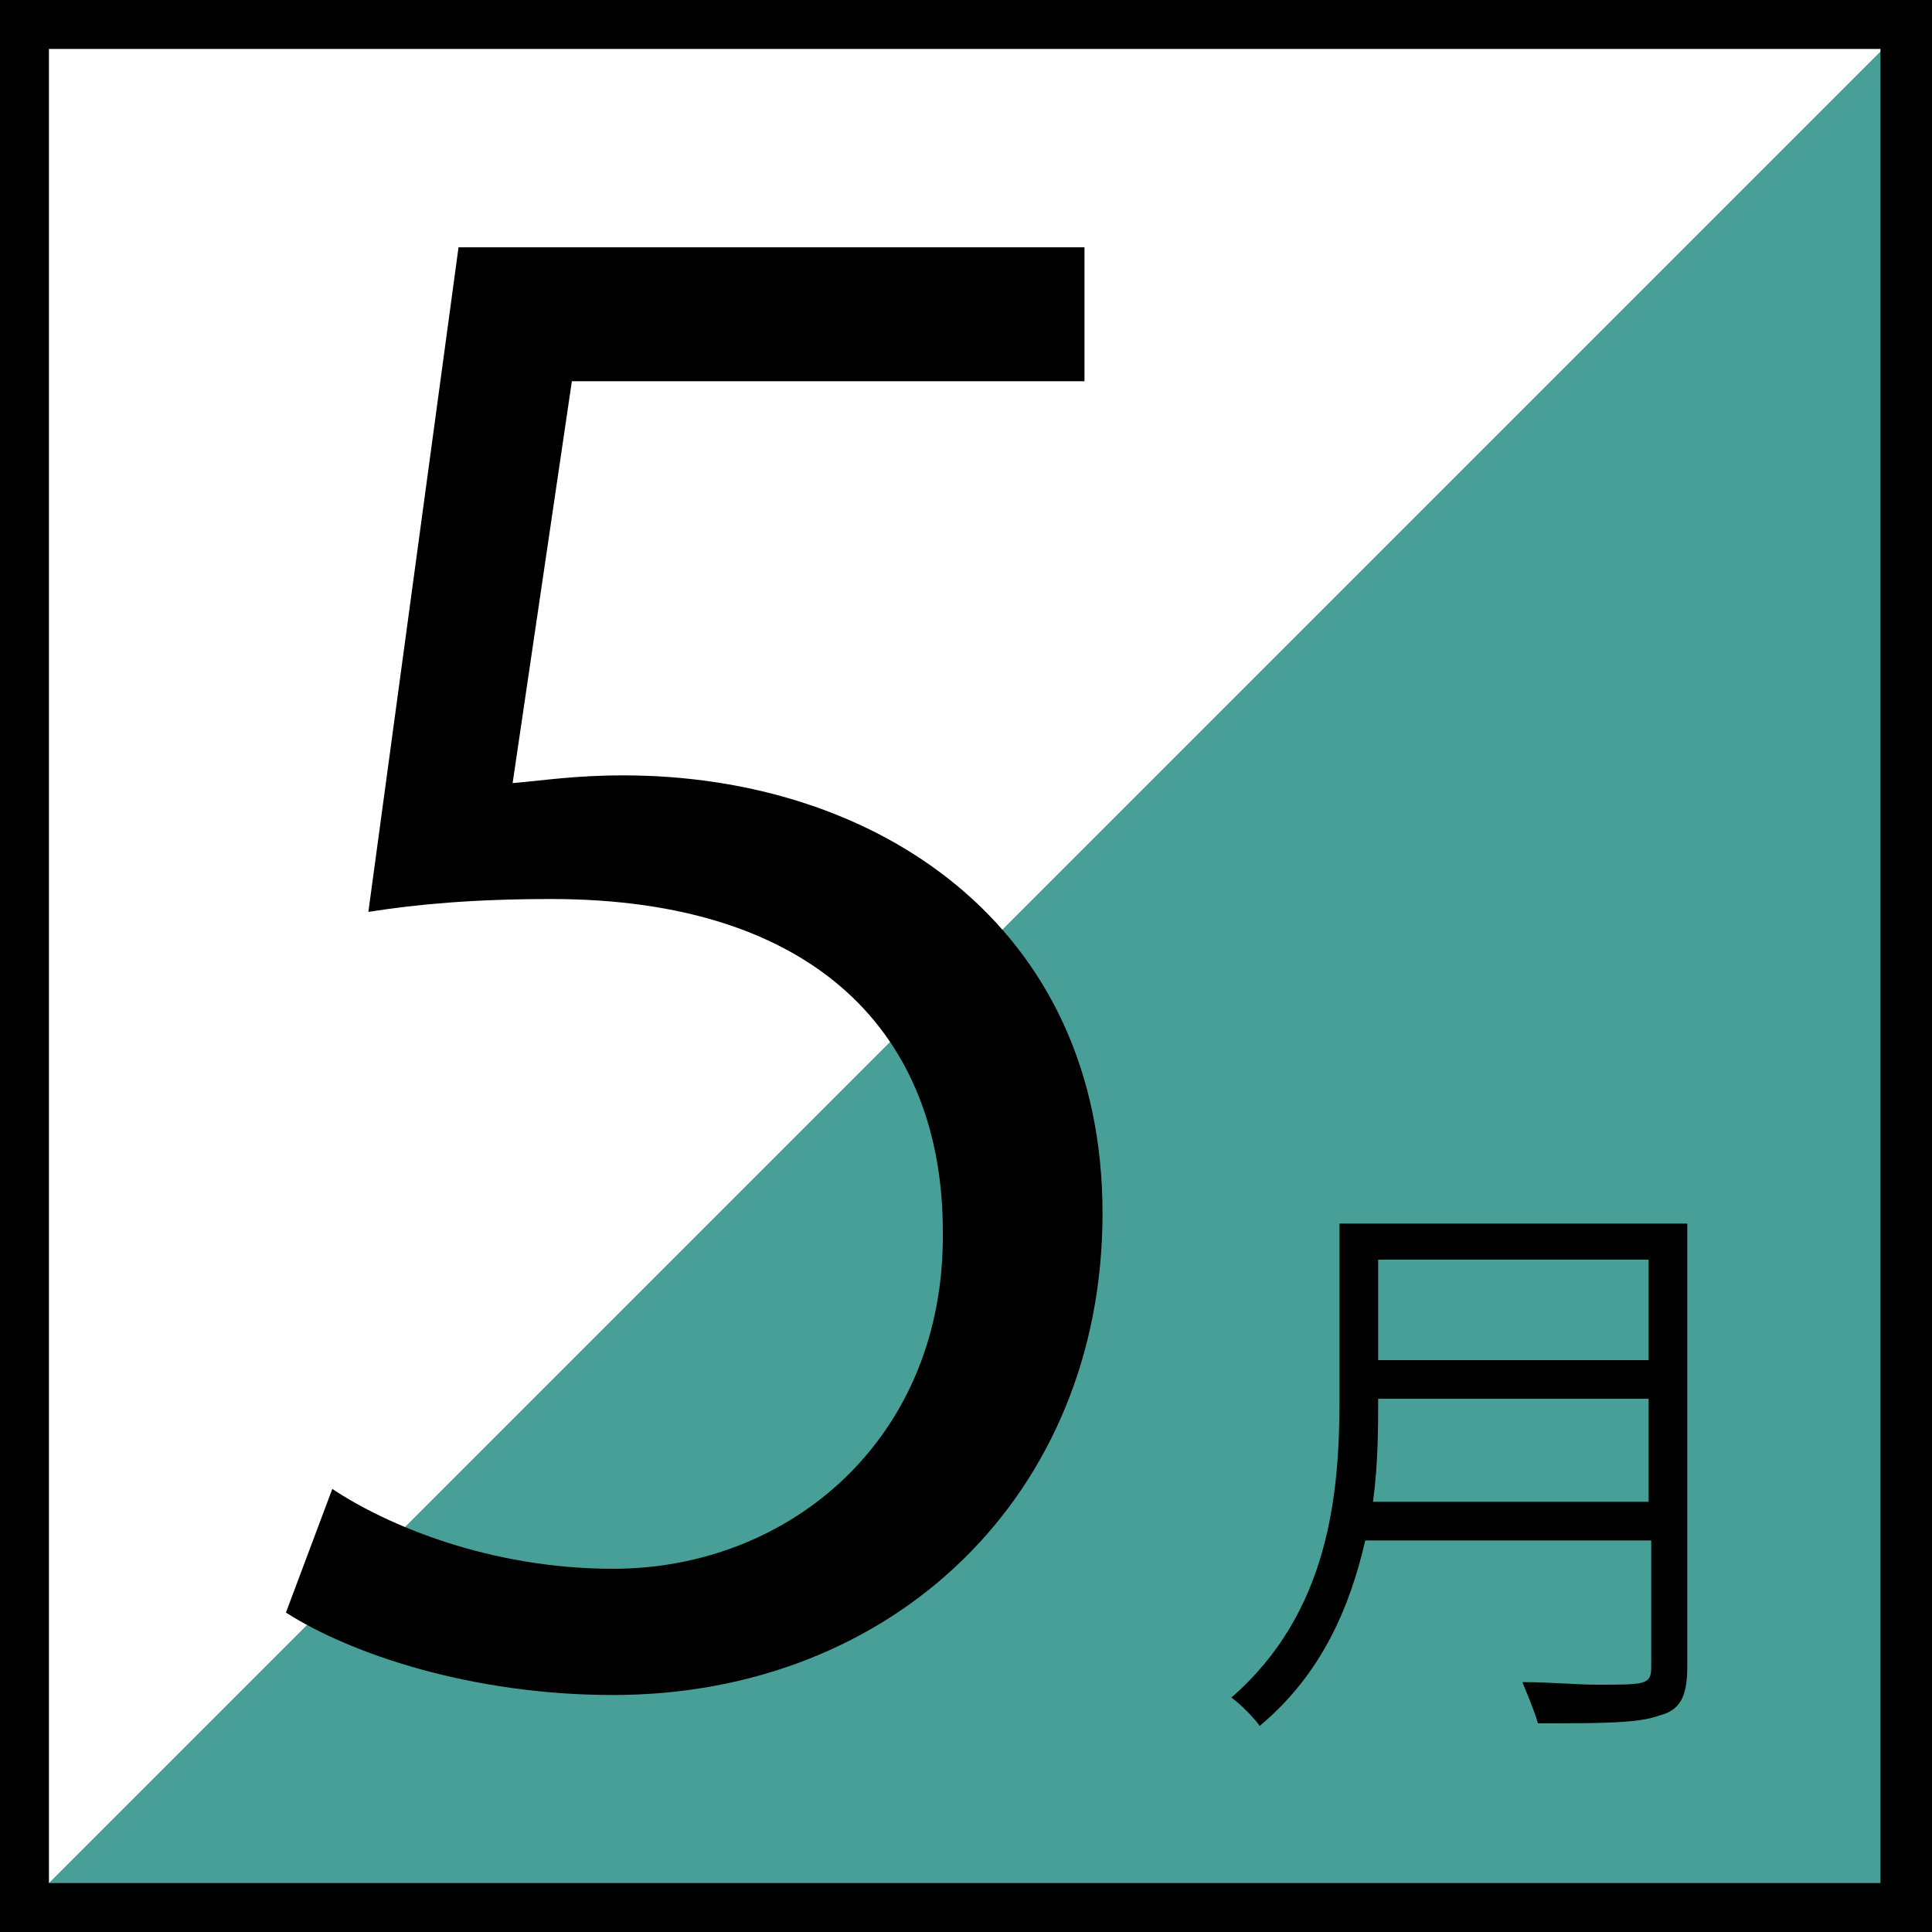 <?xml version="1.0" encoding="utf-8"?>
<!-- Generator: Adobe Illustrator 23.0.1, SVG Export Plug-In . SVG Version: 6.00 Build 0)  -->
<svg version="1.1" id="レイヤー_1" xmlns="http://www.w3.org/2000/svg" xmlns:xlink="http://www.w3.org/1999/xlink" x="0px"
	 y="0px" viewBox="0 0 75 75" style="enable-background:new 0 0 75 75;" xml:space="preserve">
<rect x="0" y="0" width="75" height="75" fill="#333333" stroke="none"/>
<style type="text/css">
	.st0{fill:#FFFFFF;}
	.st1{fill:#489F98;}
</style>
<g>
	<rect x="1" y="1" class="st0" width="73.1" height="73.1"/>
	<polygon class="st1" points="74,1 1,74 74,74 	"/>
	<g>
		<g>
			<path d="M42.1,9.7v5.1H22.2l-2.3,15.6c1.2-0.1,2.4-0.3,4.3-0.3c9.8,0,18.6,5.8,18.6,17c0,10.9-8.1,18.7-19,18.7
				c-5.5,0-10.2-1.6-12.7-3.2l1.8-4.8c2.1,1.4,6.1,3.1,10.9,3.1c6.9,0,12.9-5.1,12.8-13.1c0-7.6-4.9-12.9-15.2-12.9
				c-3,0-5.2,0.2-7.1,0.5l3.5-25.8H42.1z"/>
		</g>
	</g>
	<g>
		<g>
			<path d="M65.5,47.5v17.2c0,1.2-0.3,1.7-1.1,1.9c-0.8,0.3-2.3,0.3-4.7,0.3c-0.1-0.4-0.4-1.1-0.6-1.6c1.1,0,2.1,0.1,2.9,0.1
				c1.9,0,2.1,0,2.1-0.7v-4.9H53c-0.6,2.6-1.7,5.2-4.1,7.2c-0.2-0.3-0.8-0.9-1.1-1.1C51.6,62.6,52,58,52,54.3v-6.8H65.5z M53.5,54.3
				c0,1.1,0,2.5-0.2,4H64v-4H53.5z M64,48.9H53.5v3.9H64V48.9z"/>
		</g>
	</g>
	<path d="M75,75H0V0h75V75z M1.9,73.1h71.1V1.9H1.9V73.1z"/>
</g>
</svg>
